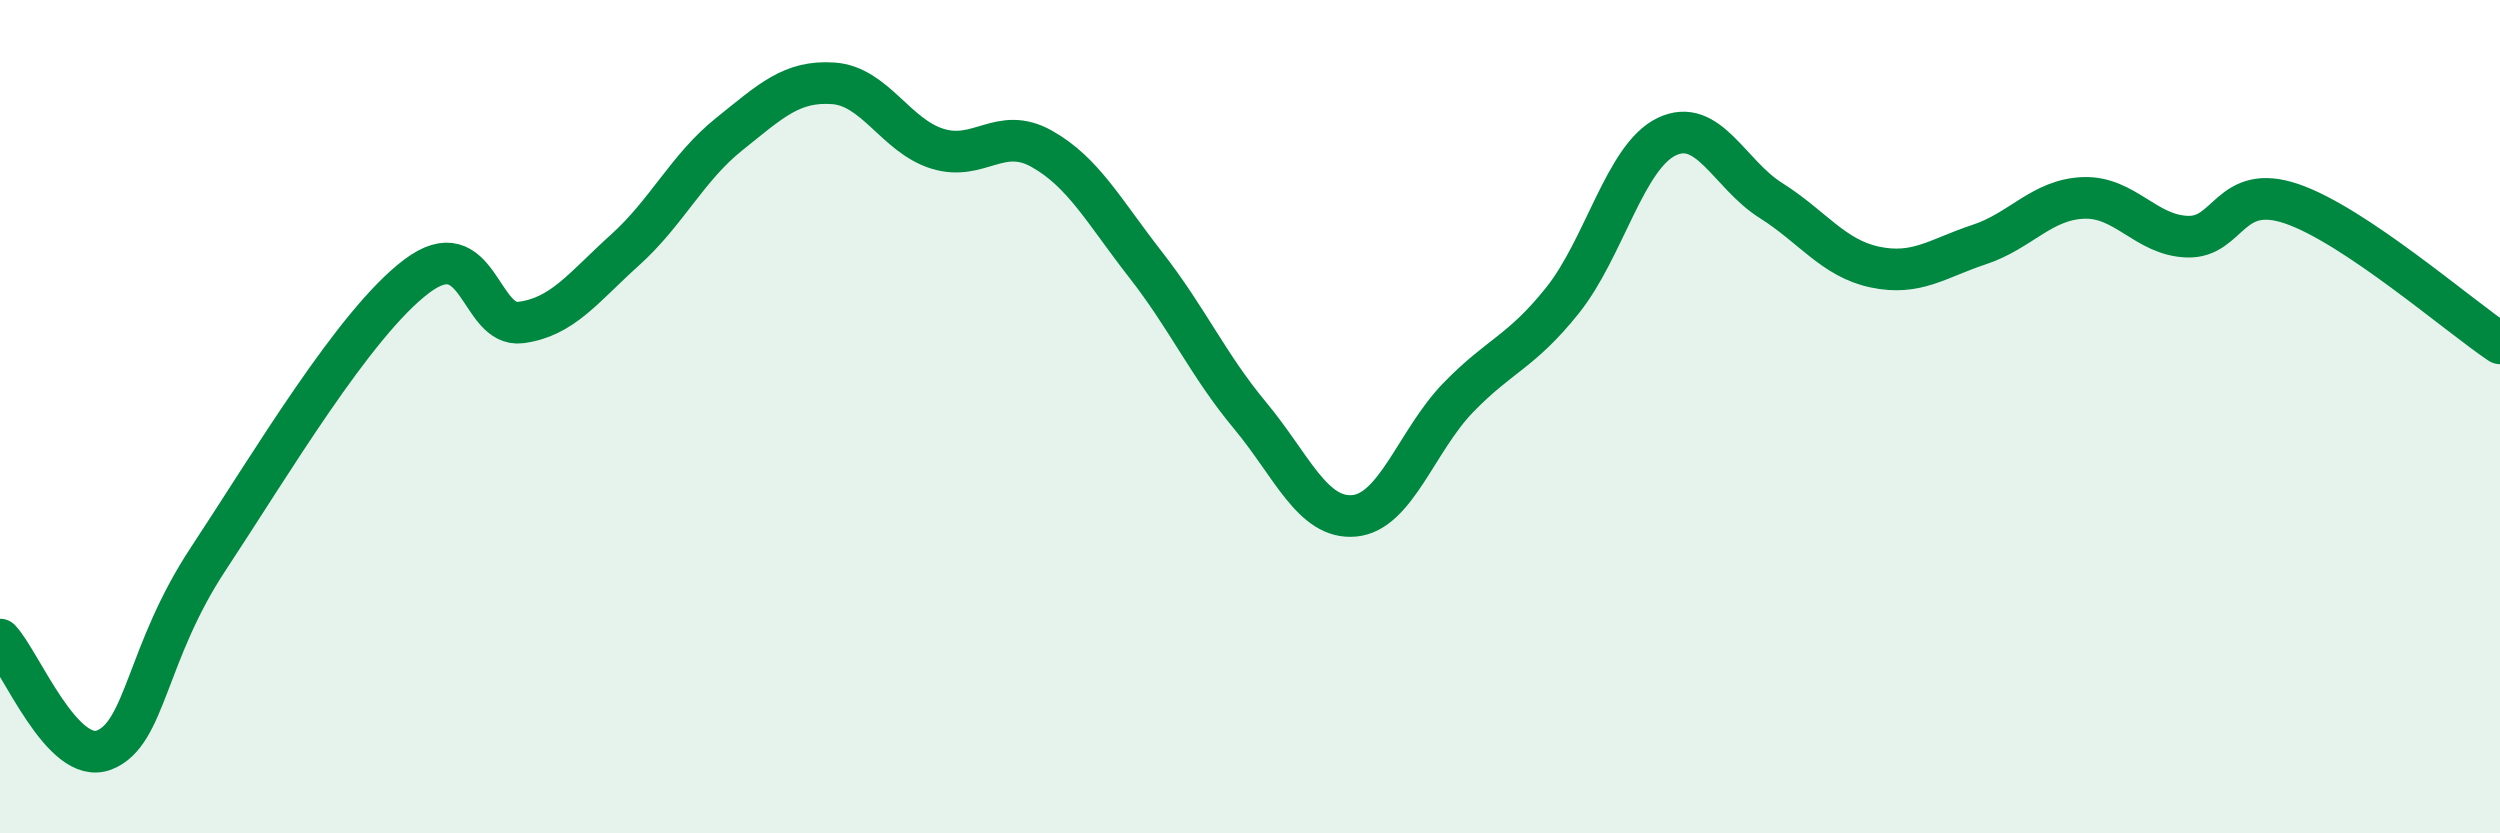 
    <svg width="60" height="20" viewBox="0 0 60 20" xmlns="http://www.w3.org/2000/svg">
      <path
        d="M 0,15.35 C 0.5,15.88 1.5,18.39 2.5,18 C 3.5,17.61 3.5,15.68 5,13.41 C 6.5,11.14 8.5,7.76 10,6.63 C 11.5,5.5 11.5,7.87 12.5,7.74 C 13.5,7.61 14,6.9 15,6 C 16,5.1 16.5,4.02 17.5,3.22 C 18.5,2.42 19,1.93 20,2 C 21,2.07 21.5,3.26 22.5,3.57 C 23.5,3.88 24,3.01 25,3.57 C 26,4.13 26.5,5.08 27.5,6.36 C 28.5,7.64 29,8.77 30,9.97 C 31,11.17 31.5,12.47 32.5,12.38 C 33.5,12.29 34,10.57 35,9.54 C 36,8.51 36.5,8.46 37.5,7.21 C 38.5,5.96 39,3.76 40,3.28 C 41,2.8 41.5,4.18 42.5,4.81 C 43.5,5.44 44,6.2 45,6.41 C 46,6.62 46.5,6.2 47.5,5.87 C 48.5,5.54 49,4.79 50,4.75 C 51,4.71 51.5,5.65 52.5,5.68 C 53.5,5.71 53.5,4.38 55,4.89 C 56.5,5.4 59,7.57 60,8.24L60 20L0 20Z"
        fill="#008740"
        opacity="0.1"
        stroke-linecap="round"
        stroke-linejoin="round"
      />
      <path
        d="M 0,15.35 C 0.5,15.88 1.5,18.39 2.5,18 C 3.5,17.61 3.5,15.68 5,13.41 C 6.5,11.14 8.5,7.76 10,6.63 C 11.5,5.5 11.5,7.87 12.5,7.74 C 13.5,7.61 14,6.9 15,6 C 16,5.1 16.5,4.02 17.5,3.22 C 18.5,2.42 19,1.93 20,2 C 21,2.07 21.5,3.26 22.5,3.57 C 23.5,3.88 24,3.01 25,3.57 C 26,4.13 26.5,5.08 27.5,6.36 C 28.5,7.64 29,8.77 30,9.97 C 31,11.17 31.5,12.47 32.5,12.38 C 33.5,12.29 34,10.57 35,9.54 C 36,8.51 36.5,8.46 37.5,7.21 C 38.5,5.96 39,3.76 40,3.28 C 41,2.8 41.5,4.18 42.5,4.81 C 43.5,5.44 44,6.2 45,6.41 C 46,6.62 46.5,6.2 47.5,5.87 C 48.5,5.54 49,4.79 50,4.75 C 51,4.71 51.5,5.65 52.5,5.68 C 53.5,5.71 53.5,4.38 55,4.89 C 56.5,5.4 59,7.57 60,8.24"
        stroke="#008740"
        stroke-width="1"
        fill="none"
        stroke-linecap="round"
        stroke-linejoin="round"
      />
    </svg>
  